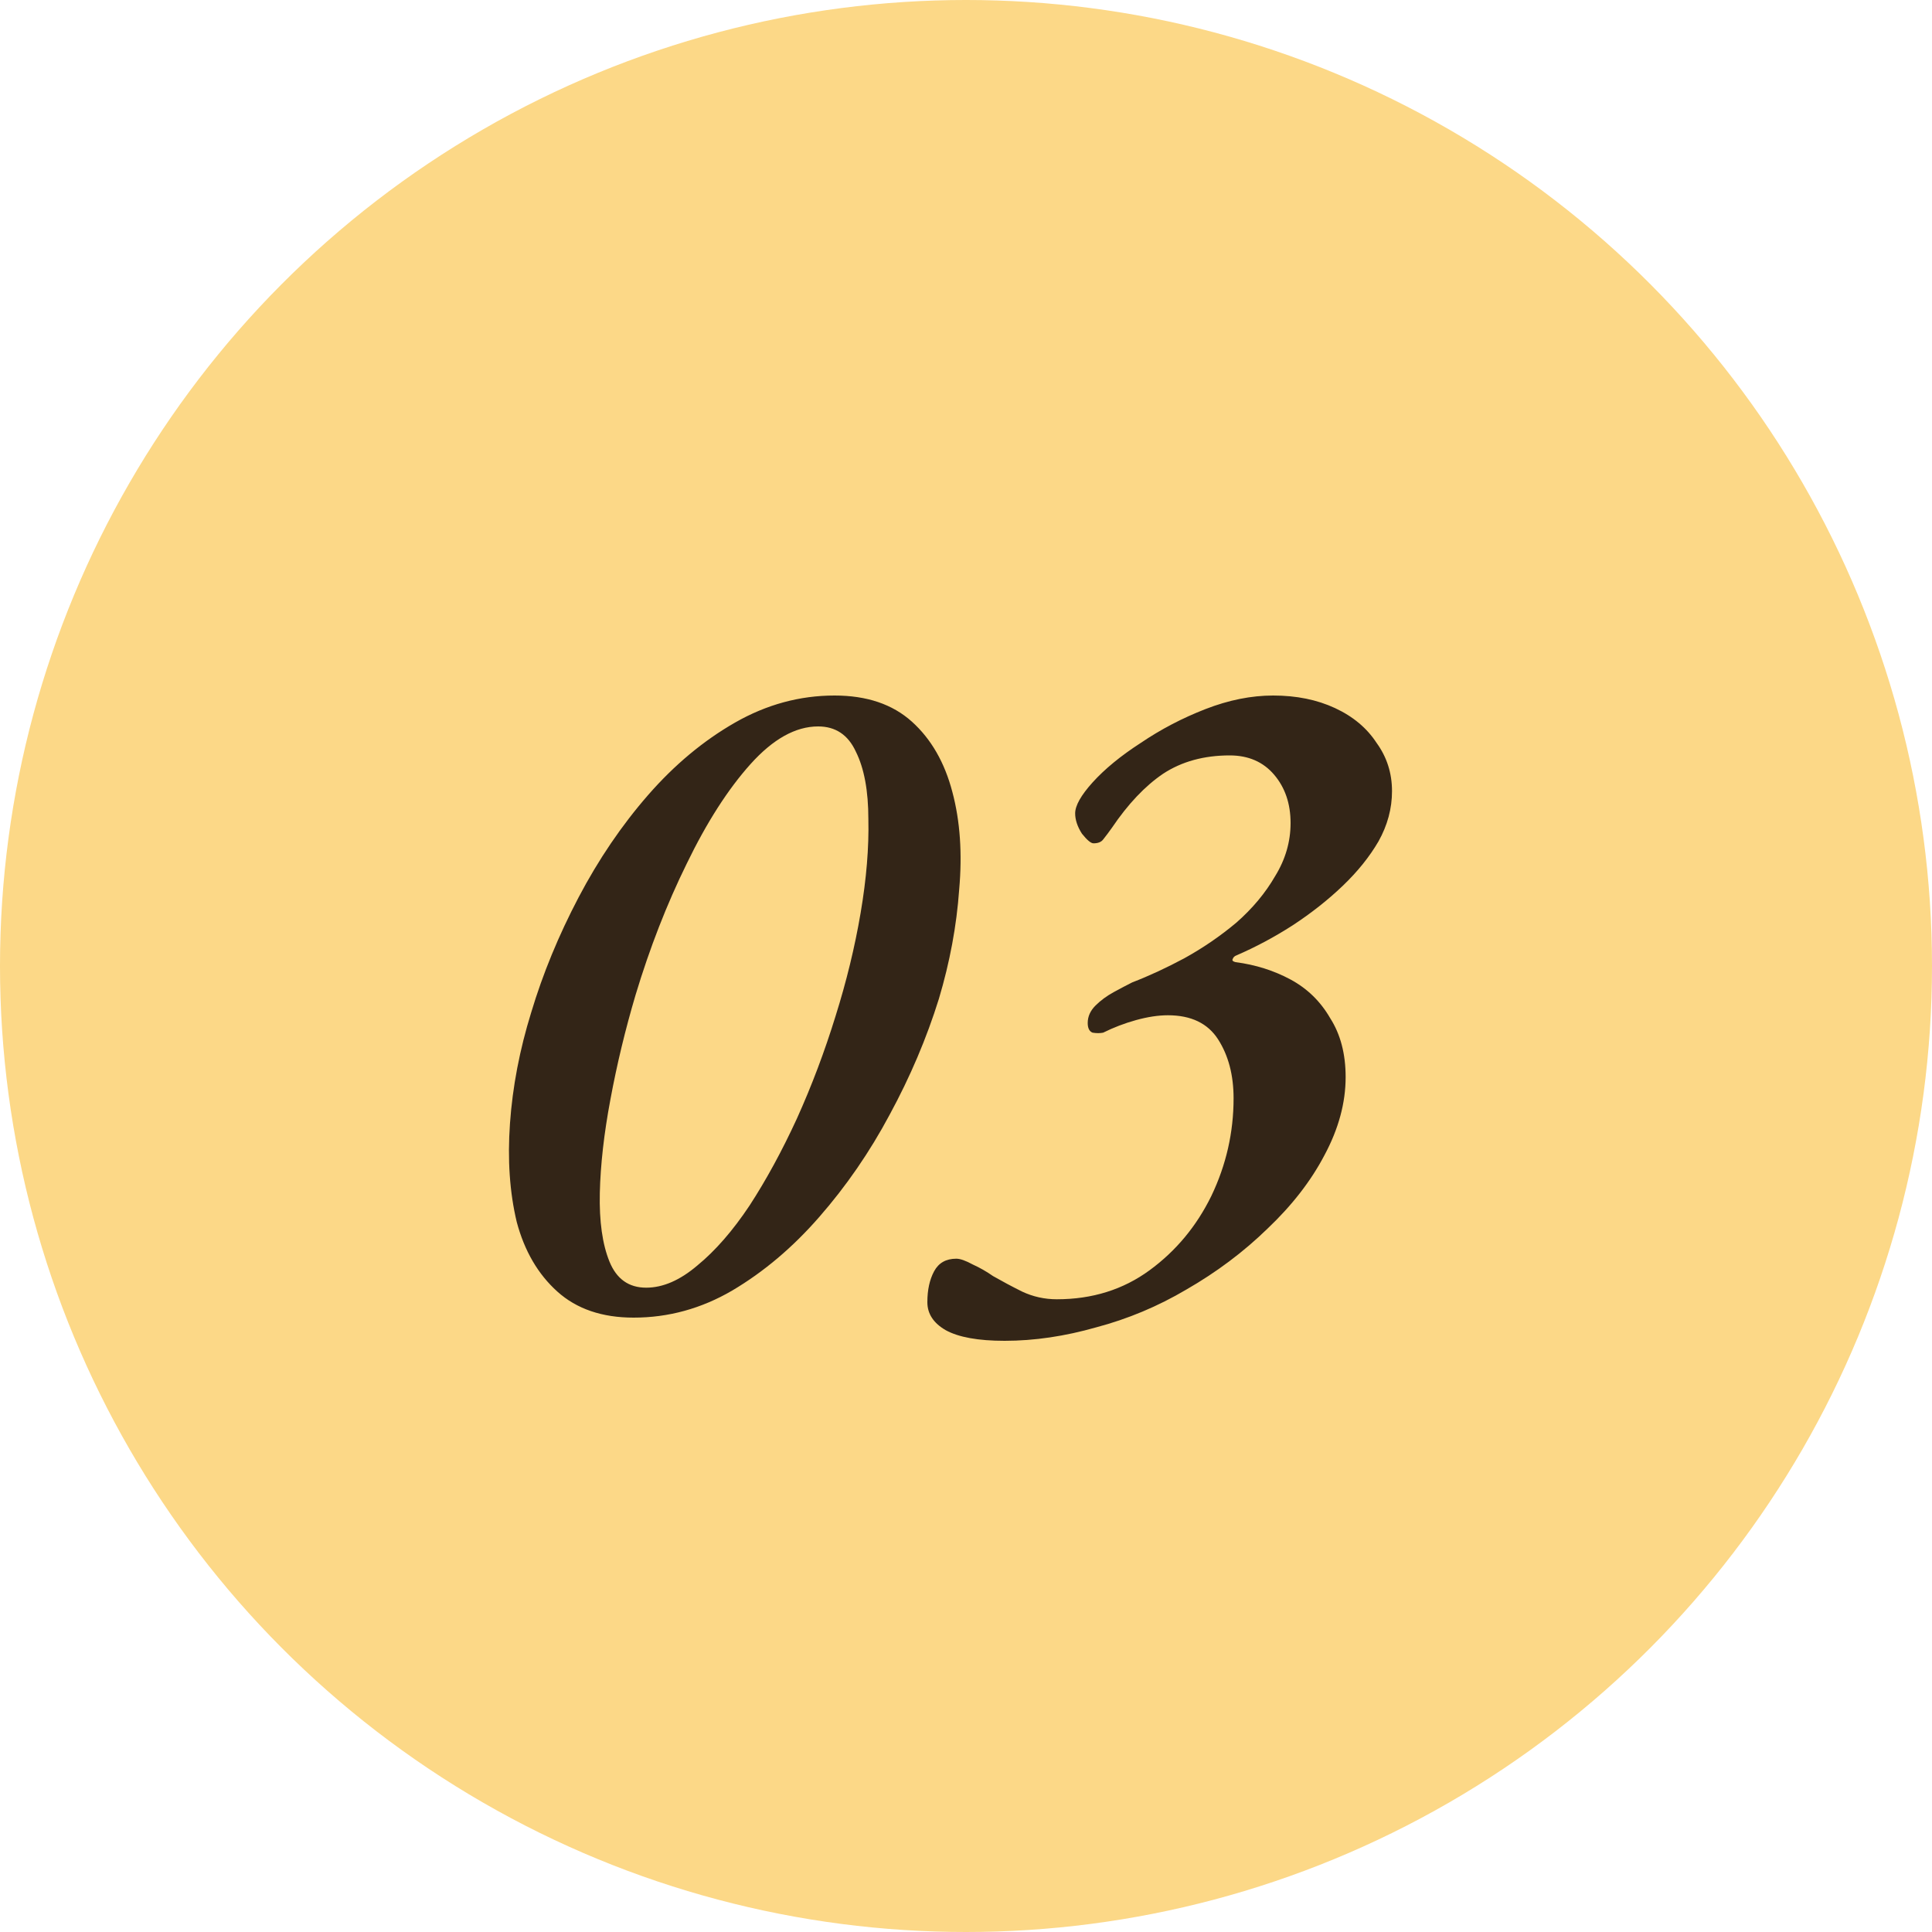 <svg width="80" height="80" viewBox="0 0 80 80" fill="none" xmlns="http://www.w3.org/2000/svg">
<circle cx="40" cy="40" r="40" fill="#FCD887"/>
<path d="M26.237 54.56C24.93 54.56 23.877 54.2 23.077 53.48C22.277 52.76 21.717 51.8 21.397 50.6C21.104 49.373 21.011 48.013 21.117 46.52C21.224 45 21.517 43.467 21.997 41.92C22.477 40.32 23.131 38.733 23.957 37.16C24.784 35.587 25.744 34.173 26.837 32.92C27.93 31.667 29.131 30.667 30.437 29.92C31.744 29.173 33.117 28.8 34.557 28.8C35.891 28.8 36.957 29.16 37.757 29.88C38.557 30.6 39.117 31.573 39.437 32.8C39.757 34 39.85 35.347 39.717 36.84C39.611 38.333 39.331 39.84 38.877 41.36C38.37 42.987 37.691 44.587 36.837 46.16C36.011 47.707 35.037 49.12 33.917 50.4C32.824 51.653 31.624 52.667 30.317 53.44C29.037 54.187 27.677 54.56 26.237 54.56ZM26.757 53.32C27.451 53.32 28.157 53.013 28.877 52.4C29.624 51.787 30.344 50.96 31.037 49.92C31.73 48.853 32.384 47.653 32.997 46.32C33.611 44.96 34.144 43.547 34.597 42.08C35.05 40.64 35.397 39.213 35.637 37.8C35.877 36.387 35.984 35.093 35.957 33.92C35.957 32.747 35.784 31.813 35.437 31.12C35.117 30.427 34.597 30.08 33.877 30.08C32.944 30.08 32.011 30.6 31.077 31.64C30.144 32.68 29.264 34.053 28.437 35.76C27.61 37.44 26.904 39.253 26.317 41.2C25.89 42.64 25.544 44.08 25.277 45.52C25.011 46.933 24.864 48.227 24.837 49.4C24.811 50.573 24.944 51.52 25.237 52.24C25.53 52.96 26.037 53.32 26.757 53.32ZM41.6 55.52C40.507 55.52 39.693 55.373 39.16 55.08C38.653 54.787 38.4 54.4 38.4 53.92C38.4 53.413 38.493 52.987 38.68 52.64C38.867 52.293 39.173 52.12 39.6 52.12C39.76 52.12 39.987 52.2 40.28 52.36C40.573 52.493 40.853 52.653 41.12 52.84C41.493 53.053 41.893 53.267 42.32 53.48C42.773 53.693 43.253 53.8 43.76 53.8C45.227 53.8 46.507 53.4 47.6 52.6C48.693 51.8 49.547 50.773 50.16 49.52C50.773 48.24 51.08 46.893 51.08 45.48C51.08 44.52 50.867 43.707 50.44 43.04C50.013 42.373 49.32 42.04 48.36 42.04C47.96 42.04 47.52 42.107 47.04 42.24C46.56 42.373 46.107 42.547 45.68 42.76C45.547 42.787 45.4 42.787 45.24 42.76C45.107 42.707 45.04 42.573 45.04 42.36C45.04 42.093 45.147 41.853 45.36 41.64C45.573 41.427 45.827 41.24 46.12 41.08C46.413 40.92 46.667 40.787 46.88 40.68C47.573 40.413 48.293 40.08 49.04 39.68C49.813 39.253 50.533 38.76 51.2 38.2C51.867 37.613 52.4 36.973 52.8 36.28C53.227 35.587 53.44 34.853 53.44 34.08C53.44 33.28 53.213 32.613 52.76 32.08C52.307 31.547 51.693 31.28 50.92 31.28C49.853 31.28 48.933 31.533 48.16 32.04C47.413 32.547 46.707 33.293 46.04 34.28C45.907 34.467 45.787 34.627 45.68 34.76C45.6 34.867 45.467 34.92 45.28 34.92C45.173 34.92 45.013 34.787 44.8 34.52C44.613 34.227 44.52 33.947 44.52 33.68C44.52 33.36 44.76 32.933 45.24 32.4C45.747 31.84 46.413 31.293 47.24 30.76C48.067 30.2 48.96 29.733 49.92 29.36C50.88 28.987 51.813 28.8 52.72 28.8C53.68 28.8 54.533 28.973 55.28 29.32C56.027 29.667 56.6 30.147 57 30.76C57.427 31.347 57.64 32.013 57.64 32.76C57.64 33.48 57.453 34.173 57.08 34.84C56.707 35.48 56.213 36.093 55.6 36.68C54.987 37.267 54.293 37.813 53.52 38.32C52.773 38.8 52 39.213 51.2 39.56C51.12 39.587 51.067 39.64 51.04 39.72C51.013 39.773 51.053 39.813 51.16 39.84C51.987 39.947 52.747 40.187 53.44 40.56C54.133 40.933 54.68 41.467 55.08 42.16C55.507 42.827 55.72 43.64 55.72 44.6C55.72 45.667 55.427 46.747 54.84 47.84C54.28 48.907 53.493 49.92 52.48 50.88C51.493 51.84 50.373 52.68 49.12 53.4C47.947 54.093 46.707 54.613 45.4 54.96C44.093 55.333 42.827 55.52 41.6 55.52Z" fill="#332517"/>
</svg>
